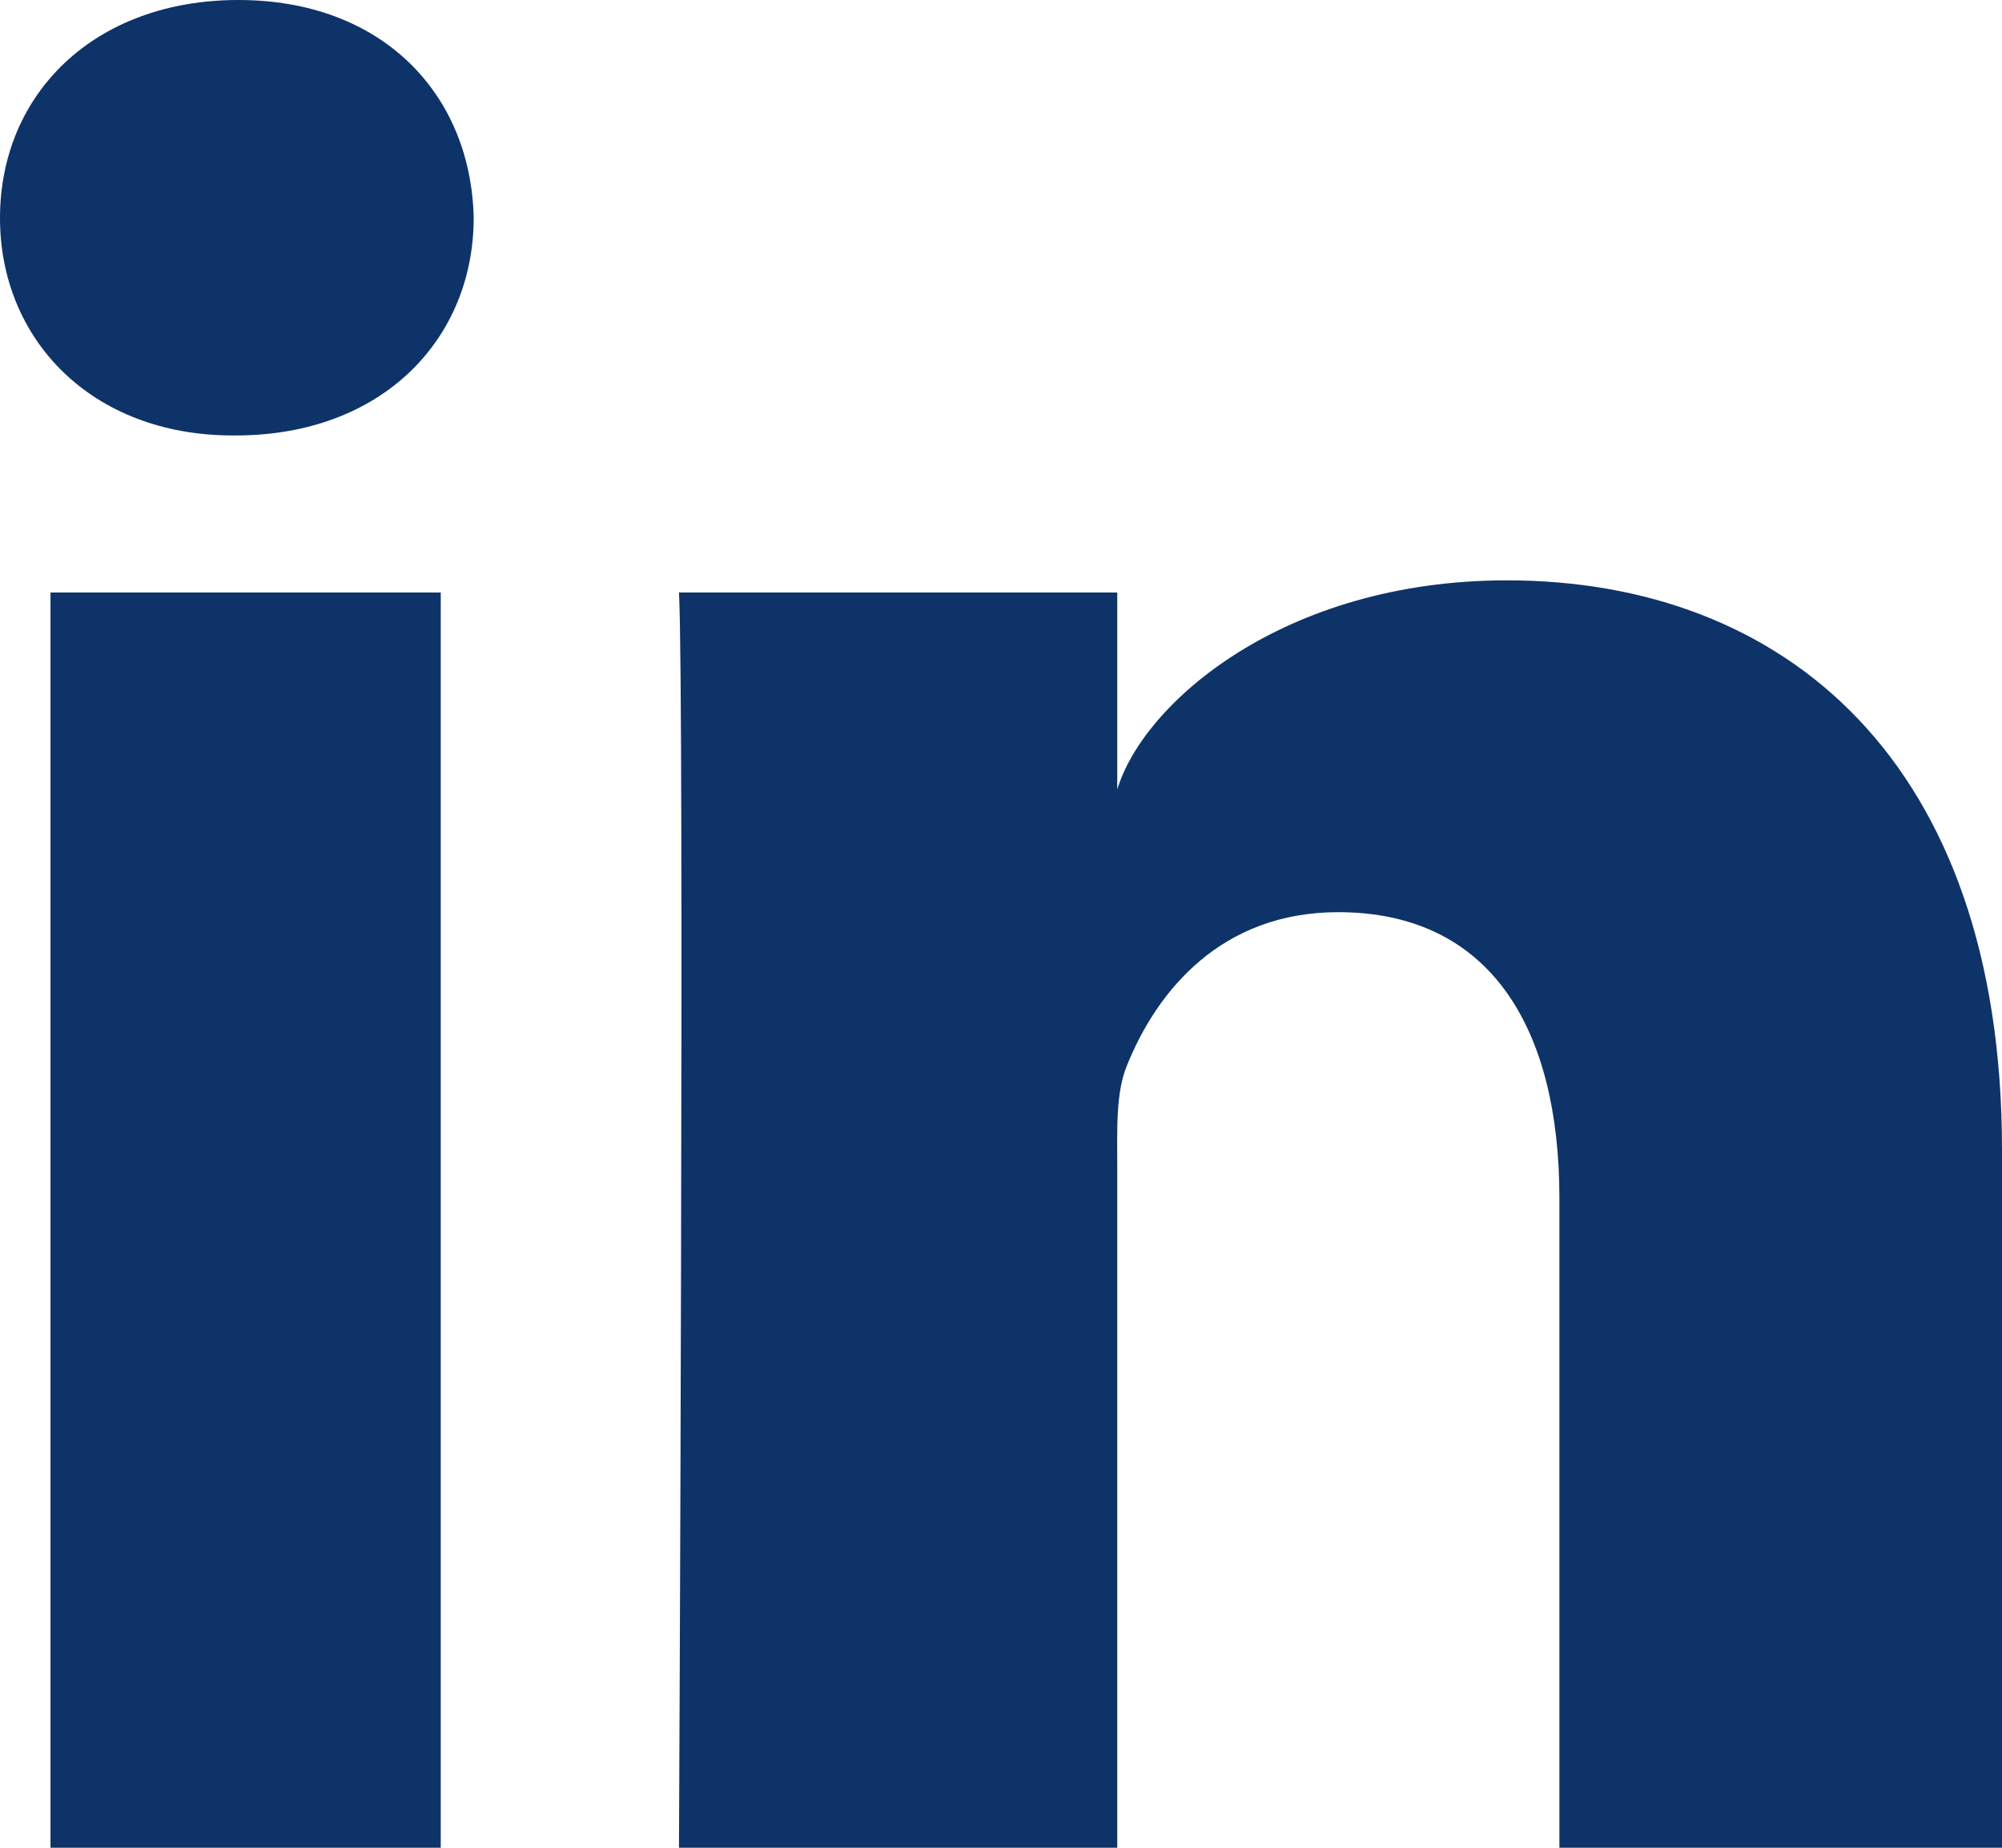 <svg xmlns="http://www.w3.org/2000/svg" xmlns:xlink="http://www.w3.org/1999/xlink" width="13px" height="12px" viewBox="0 0 13 12" version="1.1">
    <title>Fill 9</title>
    <g id="Symbols" stroke="none" stroke-width="1" fill="none" fill-rule="evenodd">
        <g id="bloc_newsletter" transform="translate(-1503, -54)" fill="#0E3368">
            <g id="Fill-9" transform="translate(1503, 54)">
                <path d="M13,12 L10.126,12 L10.126,7.781 C10.126,6.677 9.678,5.924 8.689,5.924 C7.933,5.924 7.513,6.432 7.317,6.922 C7.244,7.098 7.255,7.343 7.255,7.589 L7.255,12 L4.409,12 C4.409,12 4.445,4.527 4.409,3.848 L7.255,3.848 L7.255,5.127 C7.423,4.568 8.333,3.769 9.785,3.769 C11.585,3.769 13,4.942 13,7.467 L13,12 Z M1.53,2.828 L1.512,2.828 C0.595,2.828 0,2.205 0,1.416 C0,0.61 0.612,0 1.548,0 C2.482,0 3.057,0.609 3.076,1.413 C3.076,2.203 2.482,2.828 1.53,2.828 L1.53,2.828 Z M0.328,12 L2.862,12 L2.862,3.848 L0.328,3.848 L0.328,12 Z" id="Fill-8"/>
            </g>
        </g>
    </g>
</svg>